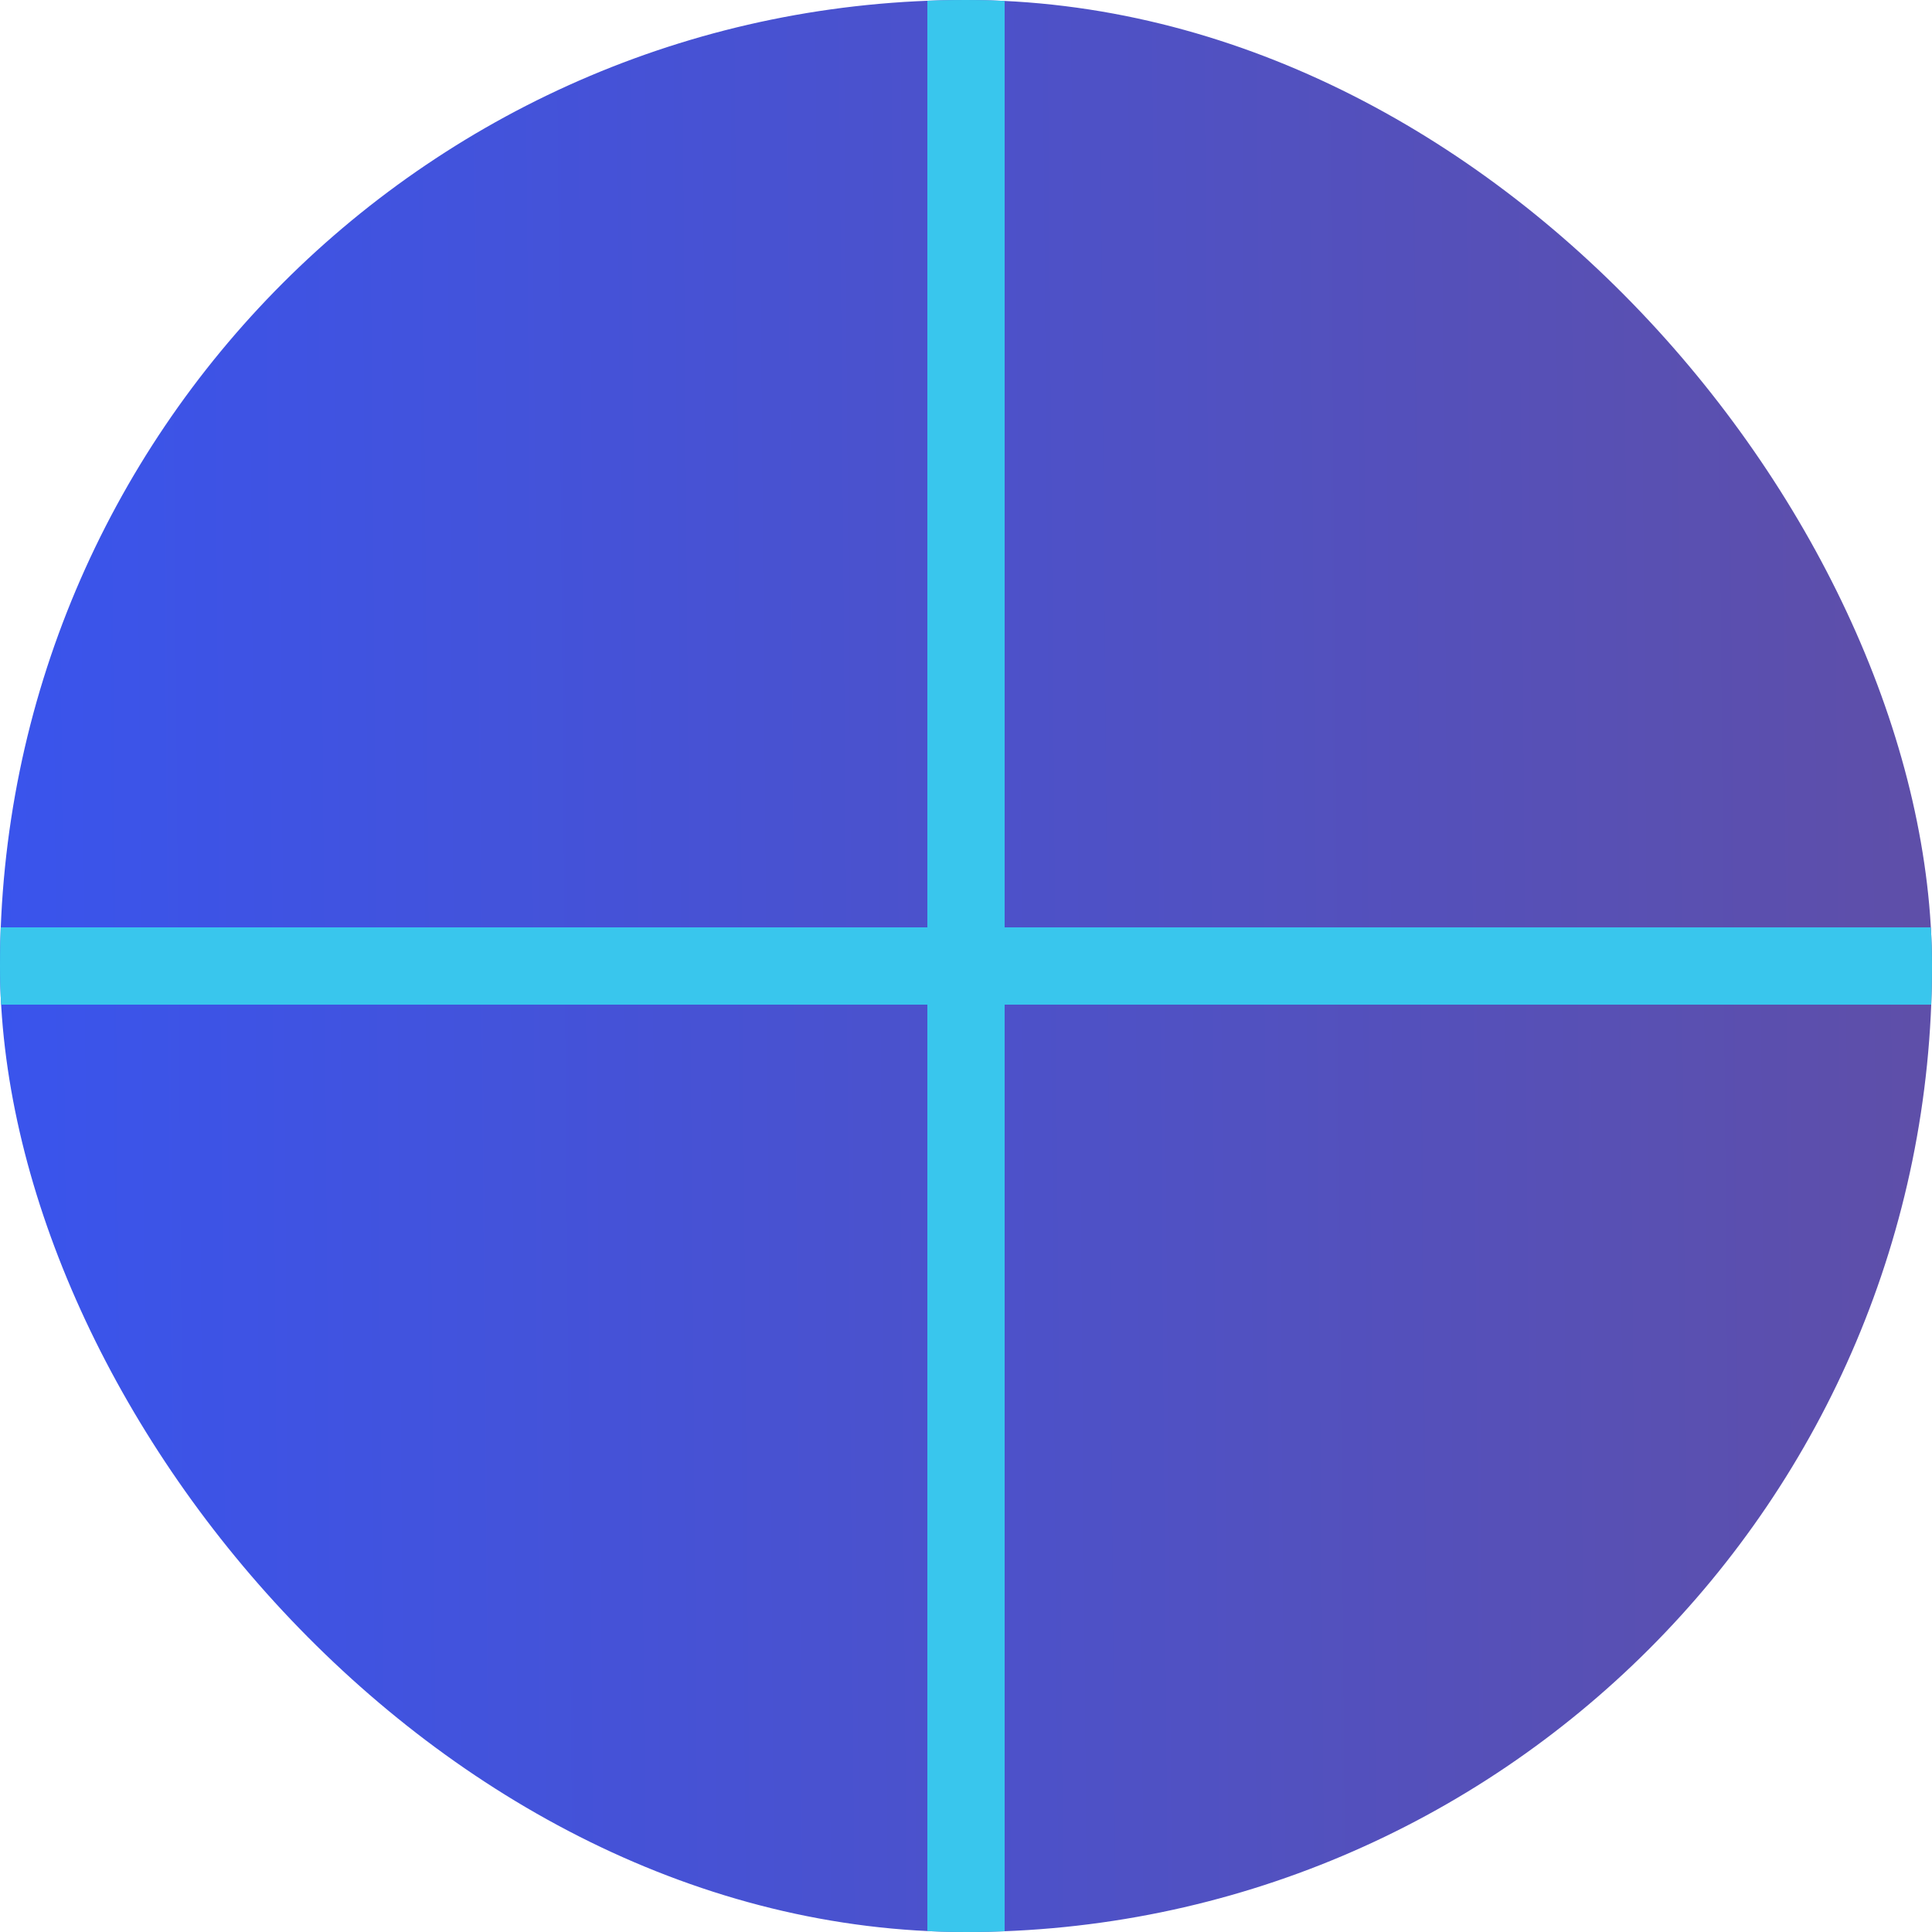 <svg width="50" height="50" viewBox="0 0 50 50" fill="none" xmlns="http://www.w3.org/2000/svg">
<g clip-path="url(#clip0_63_2558)">
<g clip-path="url(#clip1_63_2558)">
<rect width="50" height="50" rx="2" fill="url(#paint0_linear_63_2558)"/>
<path d="M25 50.02L25 -0.02" stroke="#39C6ED" stroke-width="2" stroke-linecap="round"/>
<path d="M0 25L50.04 25" stroke="#39C6ED" stroke-width="2" stroke-linecap="round"/>
</g>
</g>
<defs>
<linearGradient id="paint0_linear_63_2558" x1="-0.417" y1="21.667" x2="49.583" y2="21.25" gradientUnits="userSpaceOnUse">
<stop stop-color="#3954ED"/>
<stop offset="1" stop-color="#5E4FA9"/>
</linearGradient>
<clipPath id="clip0_63_2558">
<rect width="50" height="50" rx="25" fill="white"/>
</clipPath>
<clipPath id="clip1_63_2558">
<rect width="50" height="50" rx="2" fill="white"/>
</clipPath>
</defs>
</svg>
